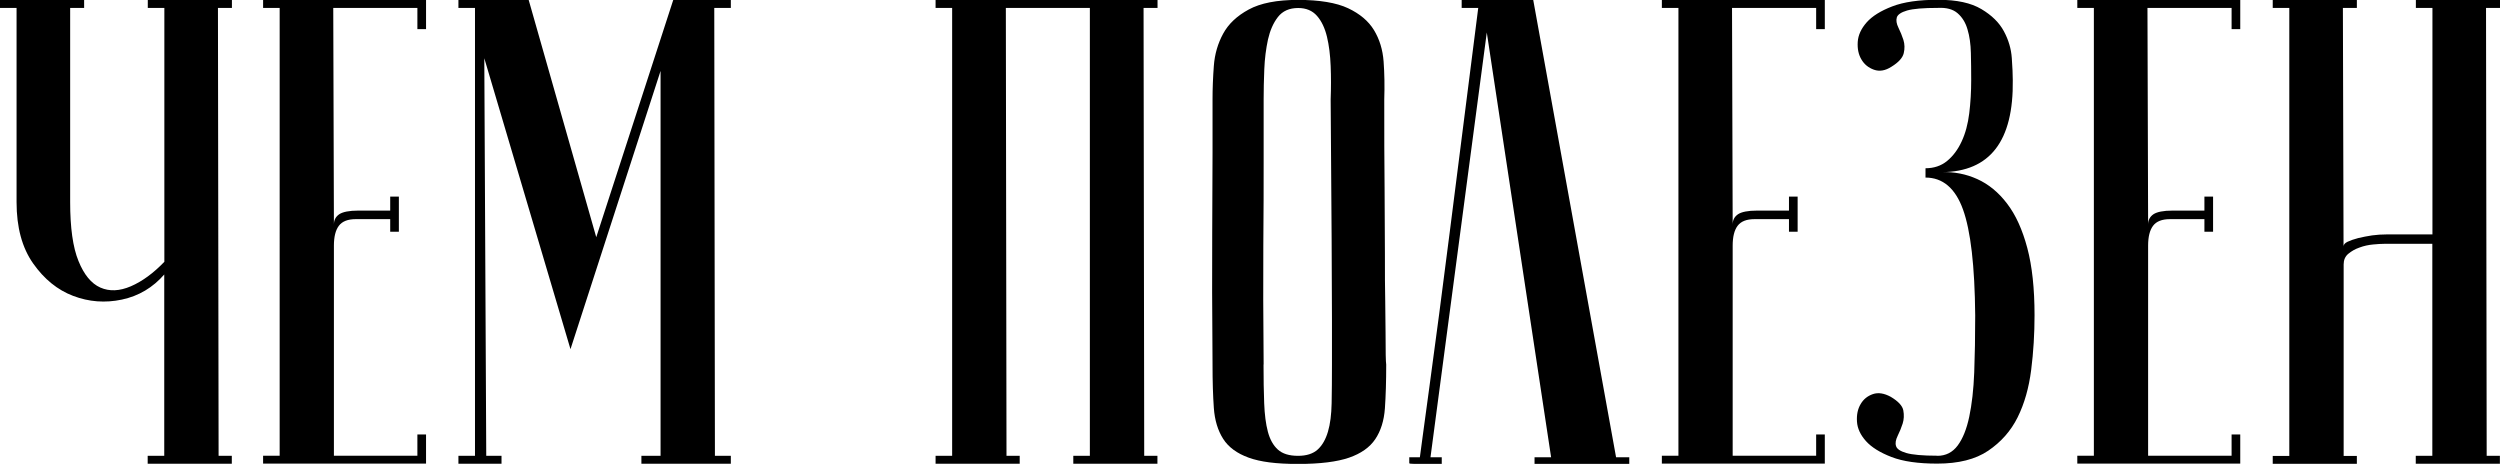 <?xml version="1.0" encoding="UTF-8"?> <svg xmlns="http://www.w3.org/2000/svg" id="_Москва_возрождает_статус" data-name="Москва возрождает статус" viewBox="0 0 230.9 42.84"><defs><style> .cls-1 { stroke-width: 0px; } </style></defs><path class="cls-1" d="m15.18,25.34c-1.06,1.22-2.37,2-3.92,2.33-1.55.33-3.05.21-4.5-.34-1.45-.55-2.68-1.55-3.7-3-1.02-1.45-1.53-3.33-1.53-5.66V.73H0v-.73h7.77v.73h-1.29v17.93c0,2.37.25,4.18.77,5.45.51,1.26,1.18,2.08,2.02,2.45.84.37,1.77.33,2.82-.12,1.04-.45,2.07-1.2,3.09-2.26V.73h-1.53v-.73h7.77v.73h-1.29l.06,41.37h1.22v.73h-7.77v-.73h1.53v-16.77Z"></path><path class="cls-1" d="m39.35,0v2.69h-.8V.73h-7.77l.06,20.01c0-.41.16-.72.49-.95.33-.22.92-.34,1.77-.34h2.94v-1.29h.8v3.24h-.8v-1.16h-3.18c-.73,0-1.25.2-1.56.61-.31.41-.46,1.02-.46,1.84v19.4h7.71v-1.96h.8v2.69h-15.05v-.73h1.53V.73h-1.53v-.73h15.05Z"></path><path class="cls-1" d="m52.69,32.25l-7.96-26.87.18,36.72h1.41v.73h-3.98v-.73h1.53V.73h-1.53v-.73h6.49l6.24,21.91L62.18,0h5.32v.73h-1.53l.06,41.37h1.47v.73h-8.26v-.73h1.77V6.55l-8.32,25.7Z"></path><path class="cls-1" d="m92.9.73l.06,41.37h1.22v.73h-7.77v-.73h1.53V.73h-1.53v-.73h20.5v.73h-1.29l.06,41.37h1.22v.73h-7.77v-.73h1.53V.73h-7.77Z"></path><path class="cls-1" d="m111.99,33.66c-.04-4.9-.05-8.91-.03-12.06.02-3.14.03-5.63.03-7.47v-4.96c0-.98.04-2.01.12-3.09.08-1.08.37-2.07.86-2.97.49-.9,1.27-1.64,2.36-2.23,1.08-.59,2.6-.89,4.56-.89s3.54.26,4.62.77c1.08.51,1.88,1.18,2.39,2.02.51.84.81,1.81.89,2.91.08,1.1.1,2.26.06,3.49,0,3.1,0,5.82.03,8.17.02,2.35.03,4.39.03,6.12s0,3.19.03,4.38c.02,1.18.03,2.14.03,2.88,0,1.75.02,2.73.06,2.94,0,1.55-.04,2.9-.12,4.04-.08,1.14-.38,2.09-.89,2.85-.51.76-1.32,1.33-2.42,1.71s-2.67.58-4.71.58-3.48-.19-4.56-.58-1.87-.97-2.36-1.74c-.49-.77-.78-1.72-.86-2.85s-.12-2.46-.12-4.01Zm4.71,0c0,1.35.02,2.54.06,3.58.04,1.04.15,1.92.34,2.63s.49,1.26.92,1.65c.43.39,1.05.58,1.87.58.77,0,1.38-.19,1.81-.58.43-.39.74-.94.95-1.65s.32-1.59.34-2.63c.02-1.04.03-2.23.03-3.58v-4.16c0-1.71-.01-4.17-.03-7.38-.02-3.2-.05-7.52-.09-12.94.04-1.06.04-2.09,0-3.09-.04-1-.15-1.9-.34-2.69s-.49-1.44-.92-1.93-1.01-.73-1.74-.73c-.82,0-1.44.28-1.87.83-.43.55-.73,1.25-.92,2.08-.18.84-.3,1.75-.34,2.75-.04,1-.06,1.93-.06,2.78v5.88c0,2,0,4.54-.03,7.62-.02,3.08-.01,6.74.03,10.99Z"></path><path class="cls-1" d="m141.61,0l7.65,42.23h1.22v.61h-8.75v-.61h1.53l-5.94-39.23-5.2,39.23h1.04v.61h-2.6c-.27,0-.4-.02-.4-.06v-.55h.98s.08-.66.25-1.87c.16-1.2.38-2.77.64-4.71.26-1.94.56-4.15.89-6.64.33-2.49.65-5.02.98-7.59.77-6.08,1.65-12.97,2.63-20.69h-1.53v-.73h6.61Z"></path><path class="cls-1" d="m168.54,0v2.69h-.8V.73h-7.77l.06,20.01c0-.41.16-.72.49-.95.33-.22.92-.34,1.77-.34h2.94v-1.29h.8v3.24h-.8v-1.16h-3.18c-.73,0-1.25.2-1.56.61-.31.41-.46,1.02-.46,1.84v19.4h7.71v-1.96h.8v2.69h-15.05v-.73h1.53V.73h-1.53v-.73h15.05Z"></path><path class="cls-1" d="m178.94,42.1c.77,0,1.4-.32,1.87-.95.47-.63.83-1.52,1.07-2.66.24-1.14.4-2.51.46-4.1.06-1.59.09-3.34.09-5.26-.04-4.57-.42-7.83-1.13-9.79-.71-1.96-1.87-2.94-3.46-2.94v-.86c.77,0,1.44-.22,1.99-.67.55-.45,1-1.05,1.35-1.81.35-.75.58-1.62.7-2.6.12-.98.18-2,.18-3.06,0-.86-.01-1.69-.03-2.51-.02-.82-.12-1.54-.31-2.17-.18-.63-.49-1.13-.92-1.5s-1.03-.53-1.81-.49c-1.35,0-2.29.08-2.85.24-.55.16-.87.38-.95.64-.08.27-.03.58.15.95s.34.75.46,1.13c.12.39.13.8.03,1.22-.1.43-.48.85-1.13,1.25-.57.37-1.11.46-1.62.28-.51-.18-.9-.5-1.16-.95-.27-.45-.38-.99-.34-1.62.04-.63.32-1.23.83-1.81.51-.57,1.29-1.06,2.36-1.47,1.06-.41,2.47-.61,4.22-.61s3.05.29,4.01.86c.96.57,1.65,1.25,2.08,2.05.43.8.67,1.62.73,2.48.06.86.09,1.53.09,2.02.08,5.63-2.1,8.47-6.55,8.51,1.14-.04,2.23.17,3.27.64,1.04.47,1.96,1.22,2.75,2.26.8,1.04,1.42,2.41,1.87,4.1.45,1.69.67,3.76.67,6.21,0,1.71-.1,3.4-.31,5.05s-.62,3.11-1.25,4.38-1.54,2.29-2.72,3.09c-1.18.8-2.75,1.19-4.71,1.19-1.75,0-3.16-.2-4.22-.61-1.06-.41-1.85-.9-2.36-1.47-.51-.57-.79-1.17-.83-1.8s.07-1.17.34-1.62c.26-.45.64-.75,1.13-.92s1.04-.08,1.65.25c.69.41,1.08.83,1.16,1.25.08.43.06.84-.06,1.22s-.28.76-.46,1.13-.24.68-.15.95c.08.27.4.48.95.64.55.16,1.5.25,2.85.25Z"></path><path class="cls-1" d="m206.91,0v2.69h-.8V.73h-7.77l.06,20.01c0-.41.16-.72.49-.95.33-.22.92-.34,1.77-.34h2.94v-1.29h.8v3.24h-.8v-1.16h-3.18c-.73,0-1.25.2-1.56.61-.31.41-.46,1.02-.46,1.84v19.4h7.71v-1.96h.8v2.69h-15.05v-.73h1.53V.73h-1.53v-.73h15.05Z"></path><path class="cls-1" d="m224.66,22.52h-4.47c-.25,0-.58.02-1.01.06-.43.04-.85.13-1.25.28-.41.14-.75.34-1.04.58-.29.24-.43.57-.43.98v17.69h1.22v.73h-7.77v-.73h1.53V.73h-1.53v-.73h7.77v.73h-1.29l.06,22.03c0-.16.12-.31.37-.43.25-.12.57-.23.98-.34.41-.1.84-.18,1.29-.25.45-.06.9-.09,1.35-.09h4.22V.73h-1.53v-.73h7.77v.73h-1.29l.06,41.37h1.22v.73h-7.77v-.73h1.53v-19.58Z"></path></svg> 